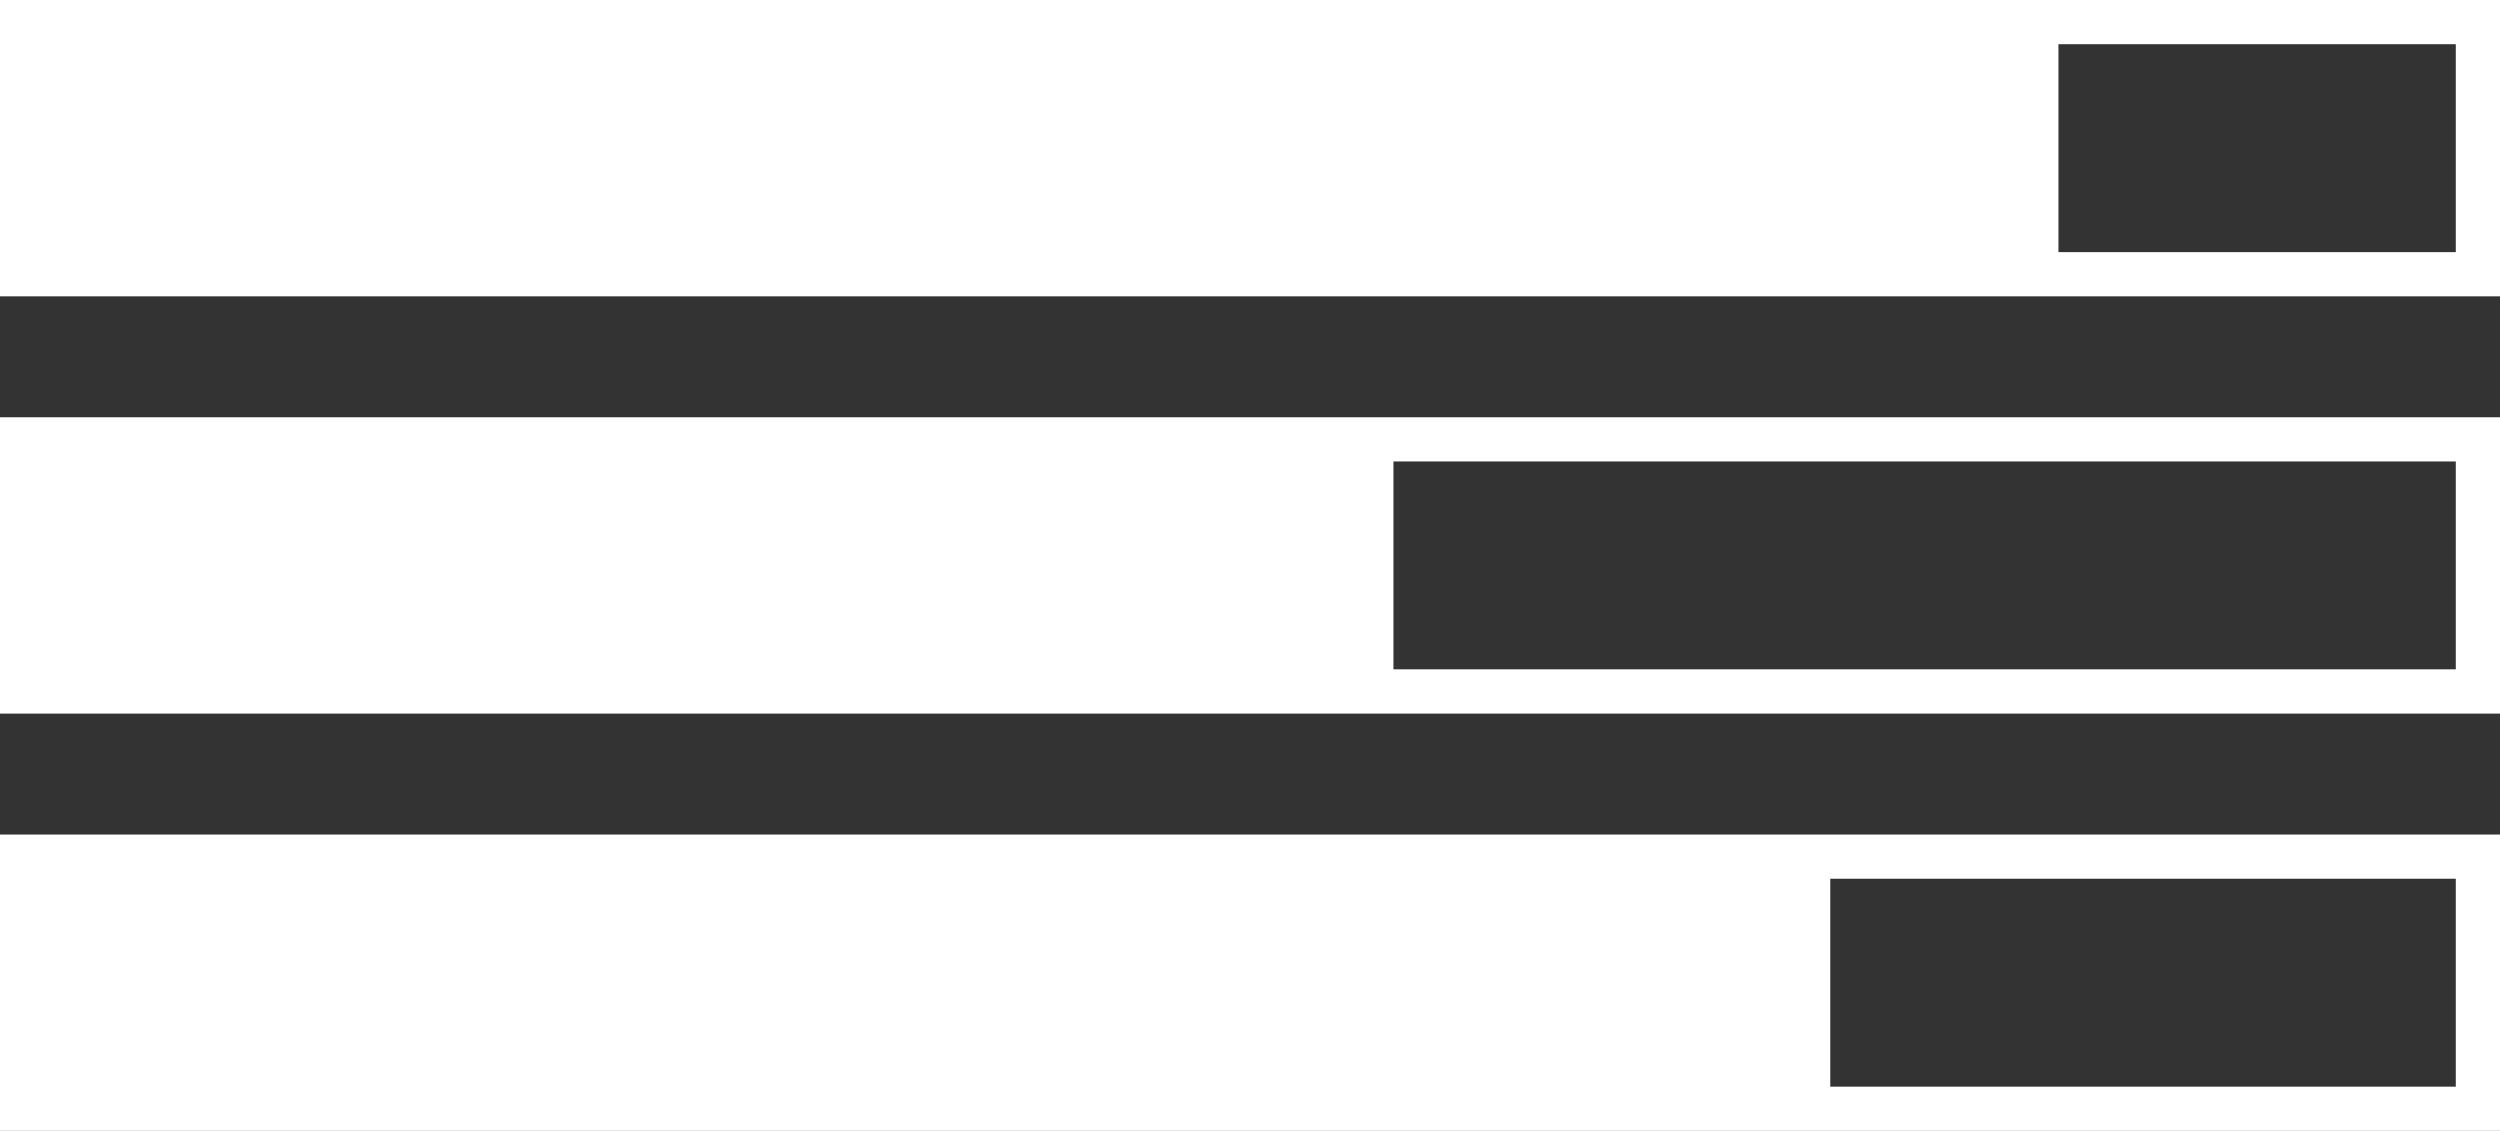 <?xml version="1.0" encoding="UTF-8"?><svg xmlns="http://www.w3.org/2000/svg" xmlns:xlink="http://www.w3.org/1999/xlink" height="226.2" preserveAspectRatio="xMidYMid meet" version="1.0" viewBox="0.0 0.0 500.0 226.2" width="500.0" zoomAndPan="magnify"><rect x="0.0" y="0.0" width="500.0" height="226.2" fill="#333333" stroke="none"/><g id="change1_1"><path d="M0,0v59.26l500,0V0H0z M491.159,50.42l-79.468,0V8.841h79.468V50.42z M0,142.714h500v-59.26l-500,0V142.714z M491.159,133.873H278.687V92.295l212.472,0V133.873z M0,226.168h500v-59.26H0V226.168z M491.159,217.327H366.052v-41.579h125.107 V217.327z" fill="#FFF"/></g></svg>